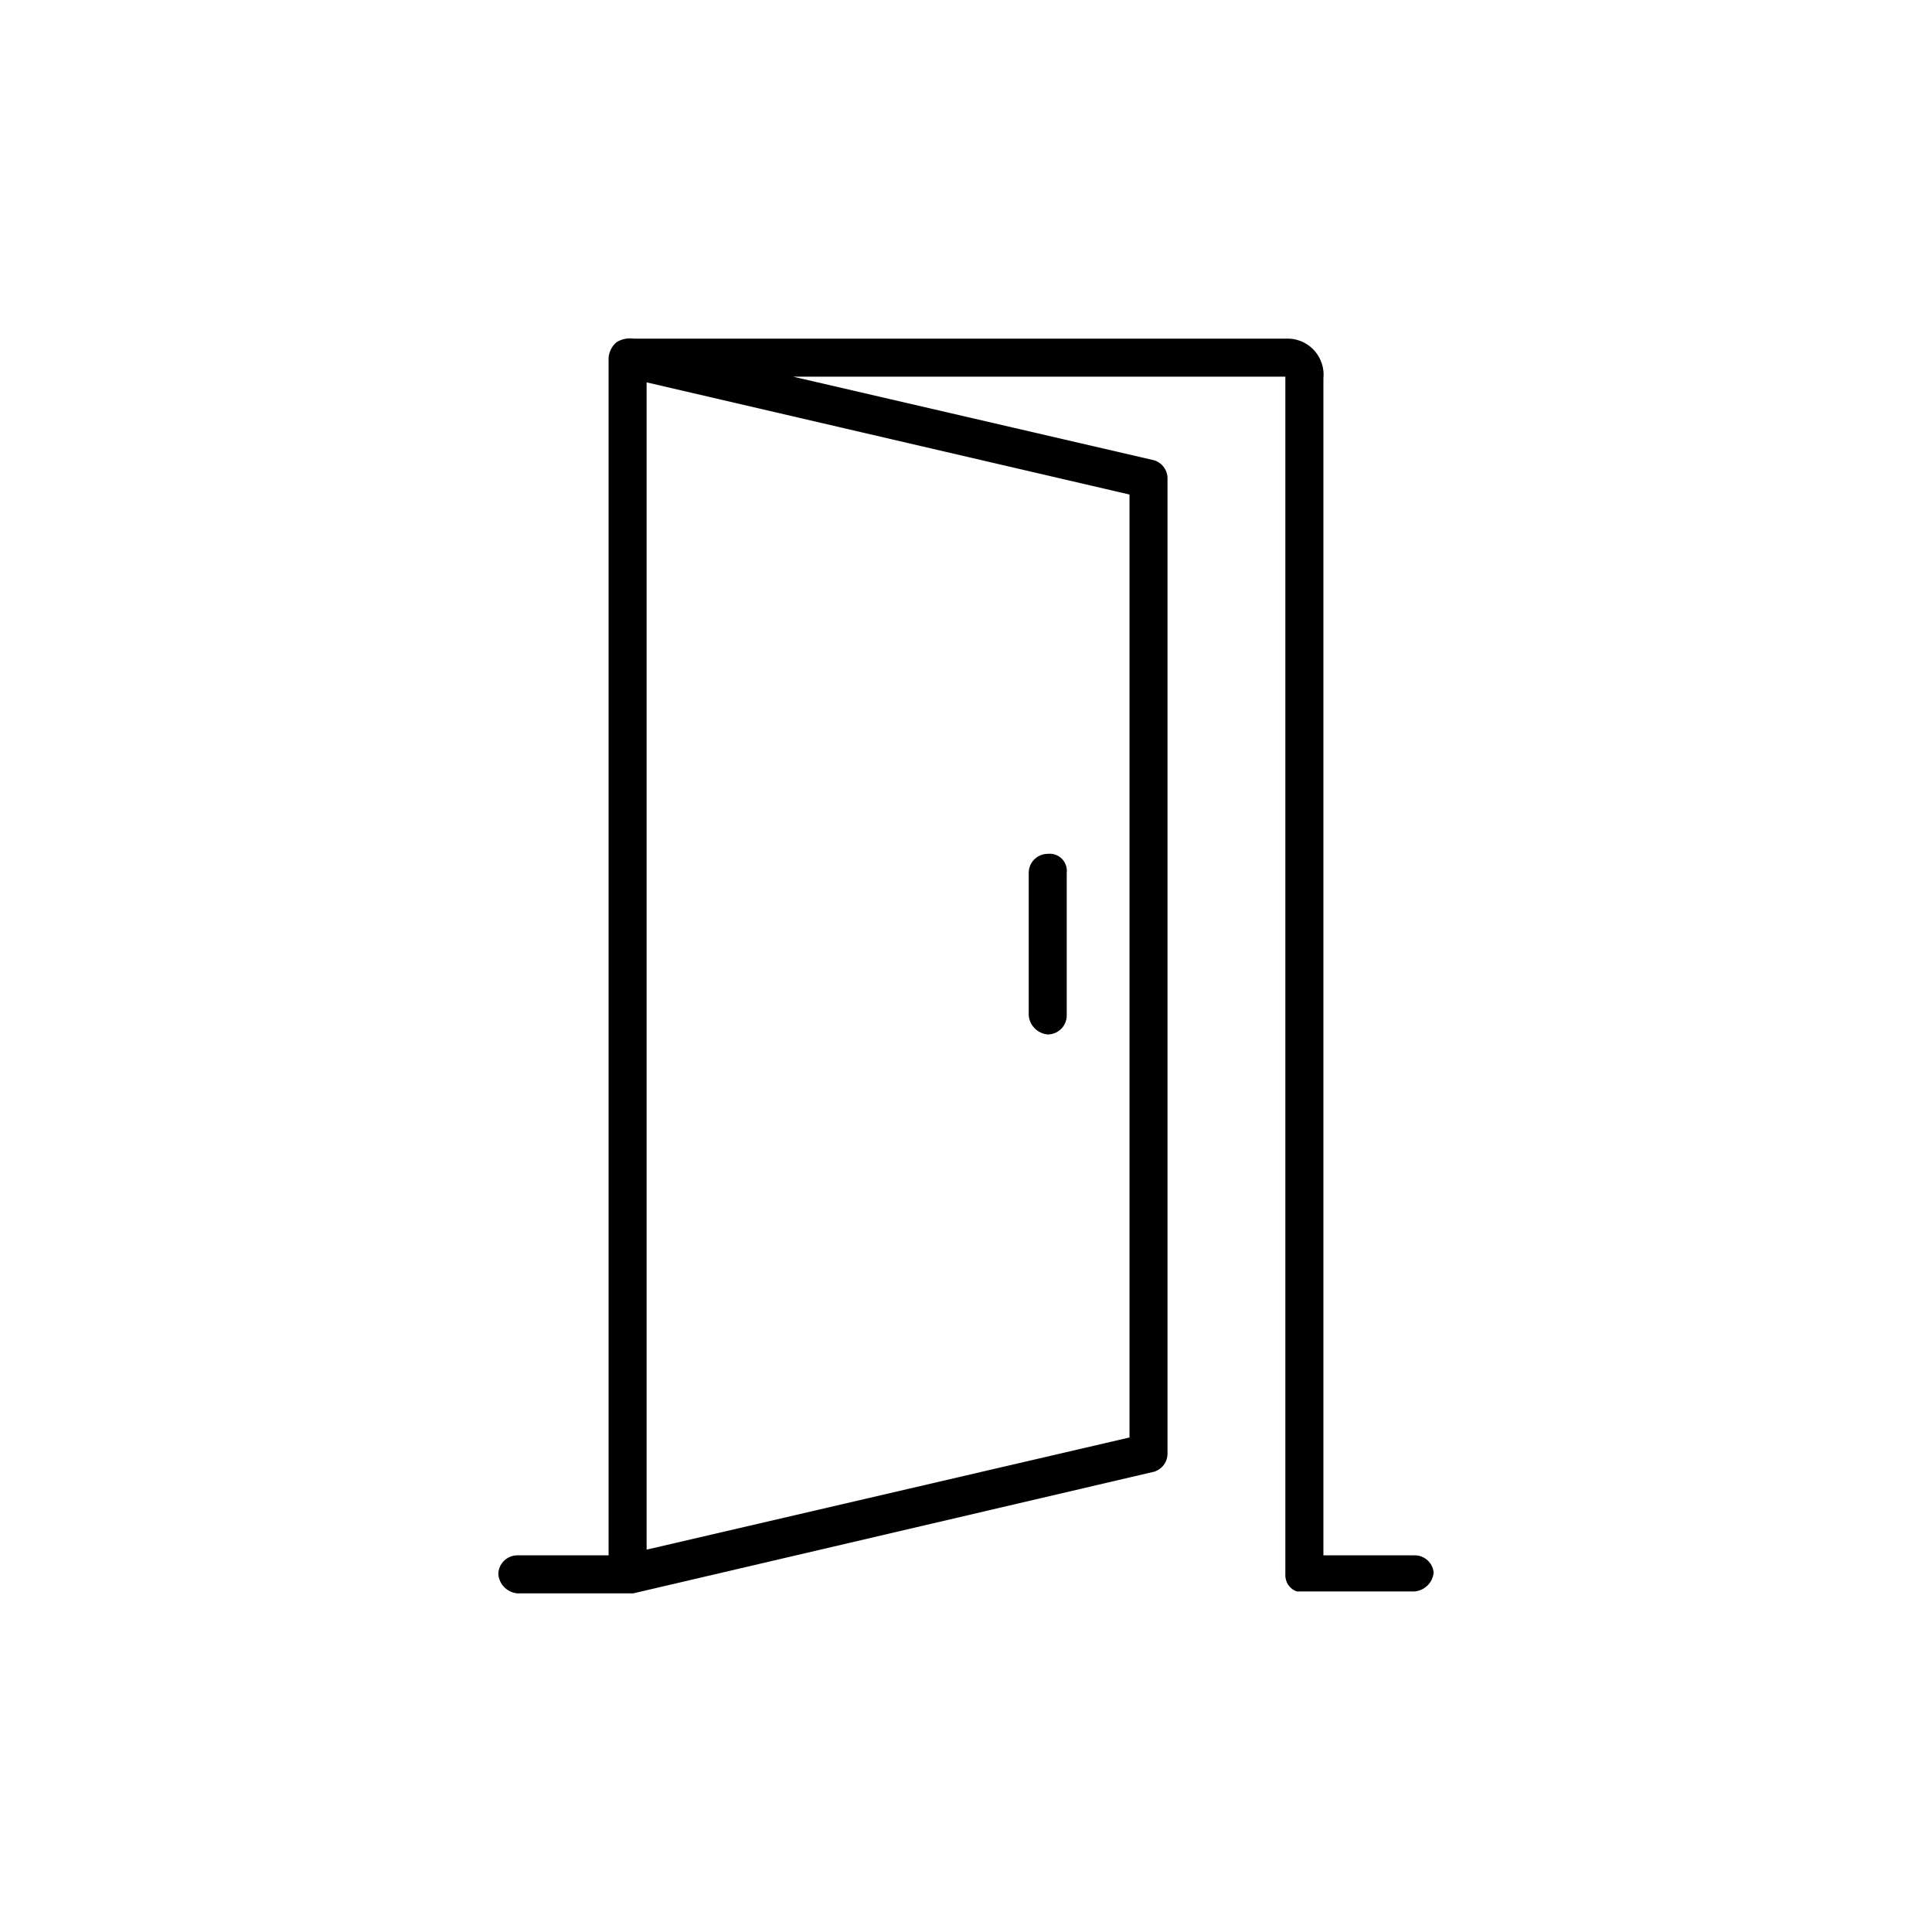 <?xml version="1.0" encoding="UTF-8"?>
<!-- Uploaded to: SVG Repo, www.svgrepo.com, Generator: SVG Repo Mixer Tools -->
<svg fill="#000000" width="800px" height="800px" version="1.1" viewBox="144 144 512 512" xmlns="http://www.w3.org/2000/svg">
 <g>
  <path d="m518.9 556.18h-24.184v-311.86c0.281-2.621-0.535-5.242-2.25-7.246-1.719-2.004-4.184-3.211-6.82-3.332h-173.81c-1.582-0.23-3.195 0.129-4.535 1.008-1.164 1.031-1.887 2.477-2.016 4.031v317.4h-24.184c-2.781 0-5.035 2.254-5.035 5.039 0.234 2.68 2.359 4.801 5.035 5.035h30.73l138.04-32.242h0.004c2.184-0.684 3.633-2.754 3.527-5.039v-257.95c0.105-2.285-1.344-4.356-3.527-5.039l-95.723-22.168h130.48v317.4c-0.113 2.016 1.121 3.863 3.023 4.531h31.238c2.68-0.234 4.805-2.356 5.039-5.035-0.262-2.586-2.441-4.547-5.039-4.535zm-75.57-31.234-127.97 29.723v-309.34l127.97 29.727z"/>
  <path d="m421.66 418.14c1.336 0 2.617-0.531 3.562-1.477 0.941-0.945 1.473-2.227 1.473-3.562v-37.785c0.164-1.379-0.312-2.758-1.297-3.742-0.98-0.984-2.359-1.461-3.738-1.297-2.785 0-5.039 2.258-5.039 5.039v37.785c0.234 2.68 2.359 4.805 5.039 5.039z"/>
 </g>
</svg>